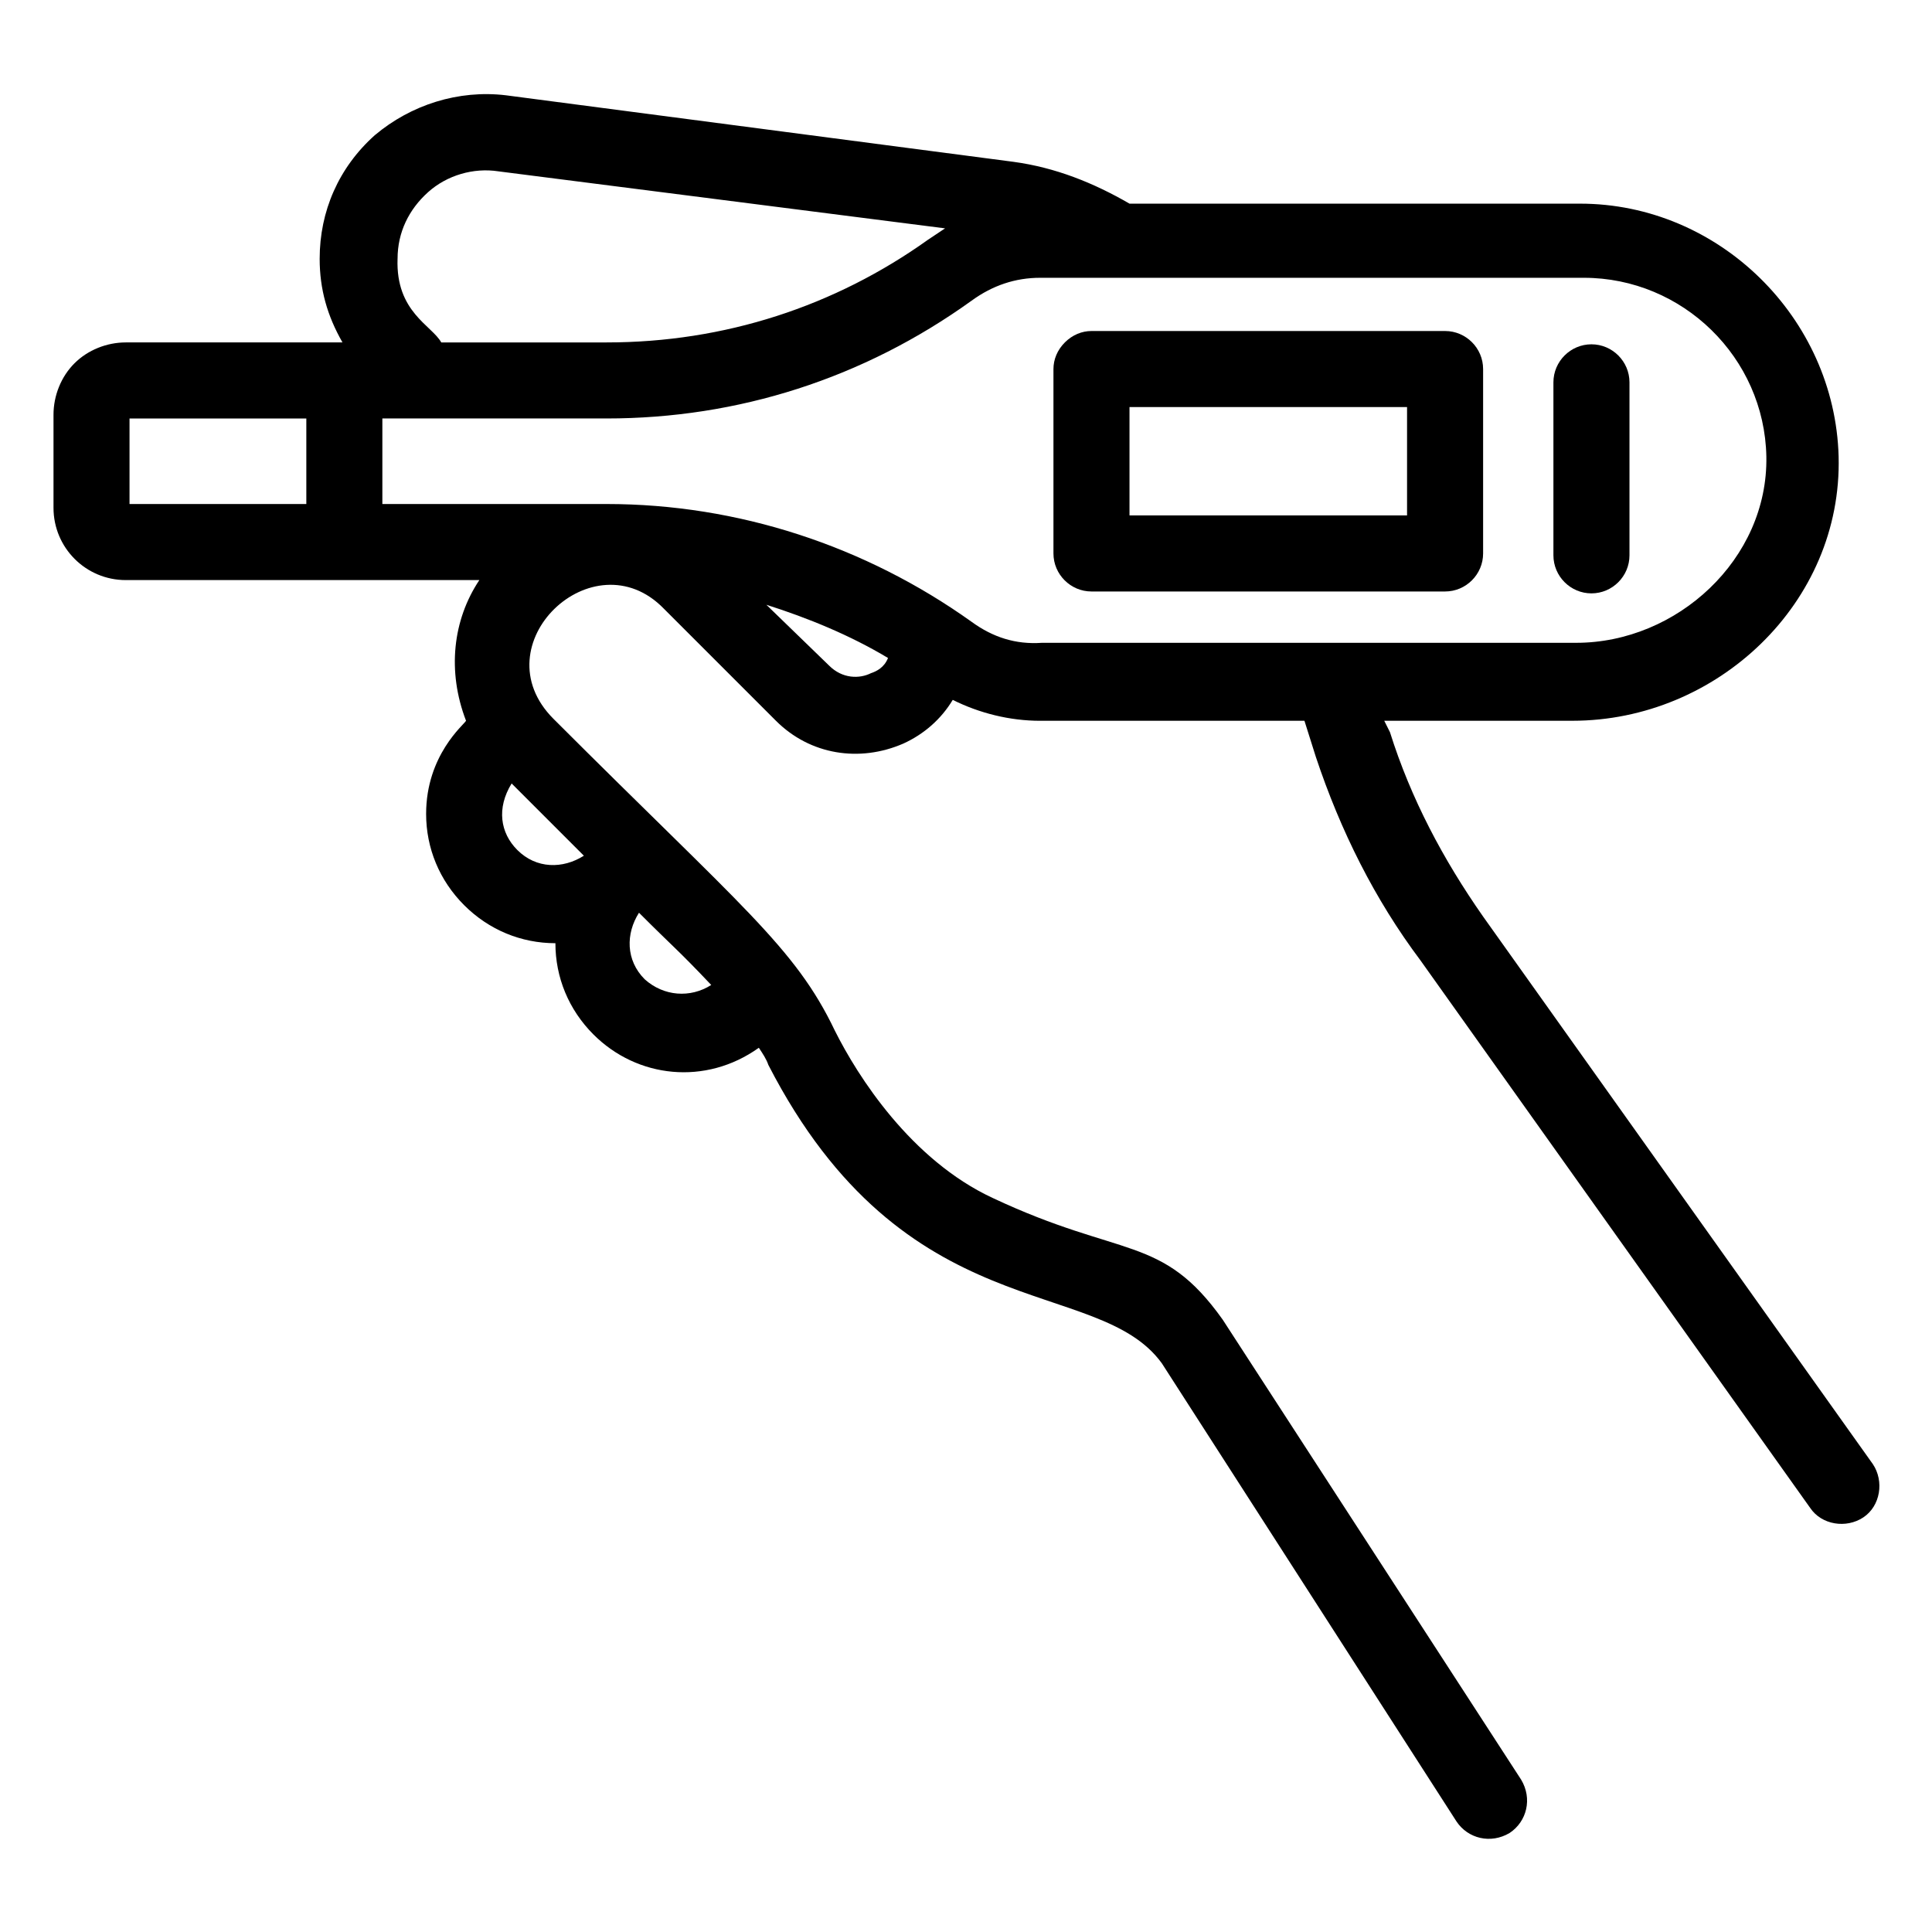 <?xml version="1.0" encoding="UTF-8"?>
<!-- Uploaded to: SVG Repo, www.svgrepo.com, Generator: SVG Repo Mixer Tools -->
<svg fill="#000000" width="800px" height="800px" version="1.1" viewBox="144 144 512 512" xmlns="http://www.w3.org/2000/svg">
 <g>
  <path d="m537.04 241.8c0-5.543-4.535-10.078-10.078-10.078h-93.707c-2.519 0-5.039 1.008-7.055 3.023-2.016 2.016-3.023 4.535-3.023 7.055v48.871c0 5.543 4.535 10.078 10.078 10.078h93.707c5.543 0 10.078-4.535 10.078-10.078v-2.016zm-93.711 38.793v-28.719h73.555v28.719z"/>
  <path d="m565.75 301.25c5.543 0 10.078-4.535 10.078-10.078v-45.848c0-5.543-4.535-10.078-10.078-10.078s-10.078 4.535-10.078 10.078v45.848c0.004 5.547 4.539 10.078 10.078 10.078z"/>
  <path d="m537.04 386.9c-10.578-15.113-19.145-31.234-24.688-48.871l-1.512-3.019h49.879c38.289 0 71.539-31.234 70.535-70.031-1.008-36.777-31.738-67.008-68.52-67.008h-119.4c-9.574-5.543-19.648-9.574-30.73-11.082l-134.52-17.633c-12.594-1.512-25.191 2.519-34.762 10.578-9.574 8.566-14.609 20.152-14.609 32.746 0 8.062 2.016 15.113 6.047 22.168h-57.434c-5.039 0-10.078 2.016-13.602 5.543-3.535 3.527-5.547 8.566-5.547 13.605v24.688c0 10.578 8.566 19.145 19.145 19.145h93.707c-7.055 10.578-8.566 24.184-3.527 37.281-0.504 1.008-10.578 9.07-10.578 24.688 0 9.07 3.527 17.633 10.078 24.184 6.551 6.551 15.113 10.078 24.184 10.078 0 9.07 3.527 17.633 10.078 24.184 11.586 11.586 29.727 13.602 43.832 3.527 1.008 1.512 2.016 3.023 2.519 4.535 36.273 70.535 87.16 55.418 104.29 79.098l78.082 121.41c3.023 4.535 9.07 6.047 14.105 3.023 4.535-3.023 6.047-9.07 3.023-14.105l-79.098-121.92c-16.121-22.672-26.703-16.121-60.961-32.242-21.664-10.078-35.77-32.242-41.816-44.336-10.578-22.168-24.684-32.75-74.562-82.625-19.648-19.648 10.578-48.367 29.223-29.223l29.727 29.727c9.07 9.07 22.168 11.082 33.754 6.047 5.543-2.519 10.078-6.551 13.098-11.586 7.055 3.527 15.113 5.543 23.176 5.543h70.031l3.023 9.574c6.551 19.648 15.617 37.785 27.711 53.906l103.28 145.1c3.023 4.535 9.574 5.543 14.105 2.519 4.535-3.023 5.543-9.574 2.519-14.105zm-287.68-174.32c0-7.055 3.023-13.098 8.062-17.633 5.039-4.535 12.09-6.551 18.641-5.543l118.39 15.113c-1.512 1.008-3.023 2.016-4.535 3.023-24.688 17.633-53.906 27.207-85.145 27.207h-43.832c-2.516-4.535-12.09-8.062-11.586-22.168zm-71.035 42.32h46.855v22.672h-46.855zm154.16 150.13c-5.543 3.527-12.594 3.023-17.633-1.512-5.039-5.039-5.039-12.09-1.512-17.633 9.57 9.574 10.074 9.574 19.145 19.145zm-33.754-34.258c-5.543 3.527-12.594 3.527-17.633-1.512-4.535-4.535-5.543-11.082-1.512-17.633zm76.074-48.367c-3.023 1.512-7.559 1.512-11.082-2.016l-16.629-16.121c11.082 3.527 22.168 8.062 32.242 14.105-1.004 2.523-3.019 3.527-4.531 4.031zm26.703-13.602c-28.215-20.152-61.969-31.234-96.73-31.234h-59.449v-22.672h59.449c34.762 0 68.016-10.578 96.73-31.234 5.543-4.031 11.586-6.047 18.137-6.047h144.09c26.199 0 47.863 21.16 48.367 47.359 0.504 27.207-23.68 49.375-50.383 49.375-1.008 0-1.008 0 0 0h-141.57c-7.055 0.5-13.102-1.516-18.641-5.547z"/>
 </g>
</svg>